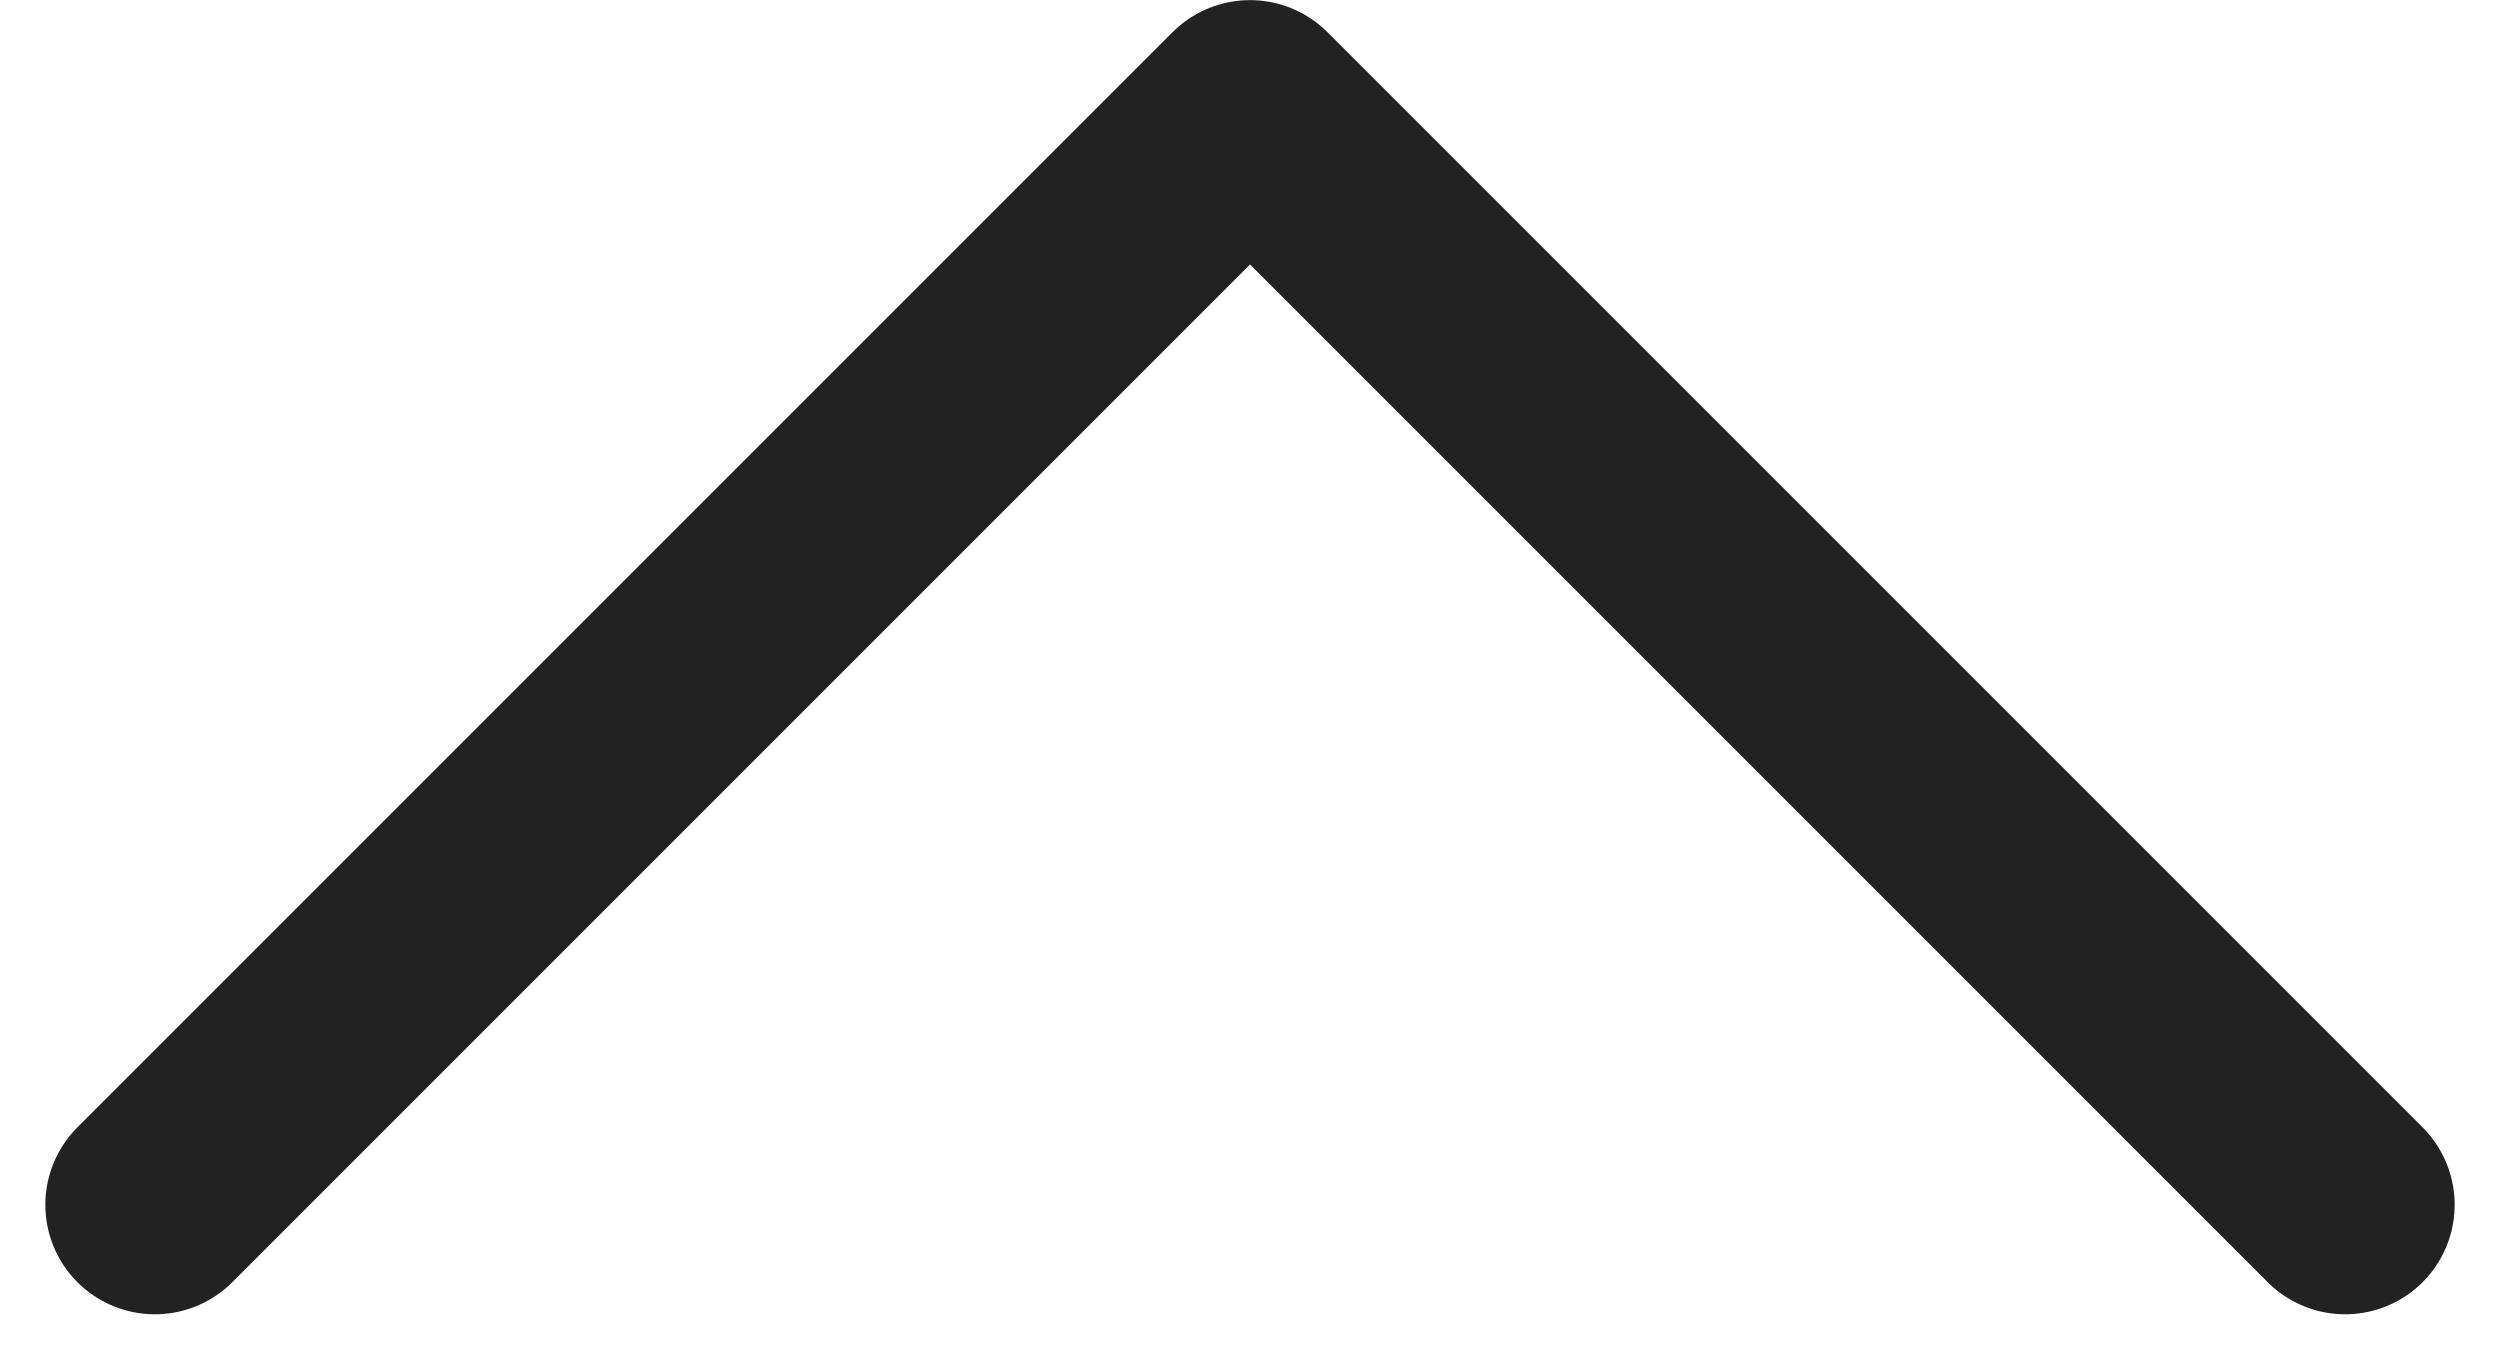 <svg xmlns="http://www.w3.org/2000/svg" width="45.656" height="24.83" viewBox="0 0 45.656 24.83">
  <path id="パス_4368" data-name="パス 4368" d="M-8950.967,21724.432l20-20,20,20" transform="translate(8953.795 -21702.43)" fill="none" stroke="#222" stroke-linecap="round" stroke-linejoin="round" stroke-width="4"/>
</svg>
